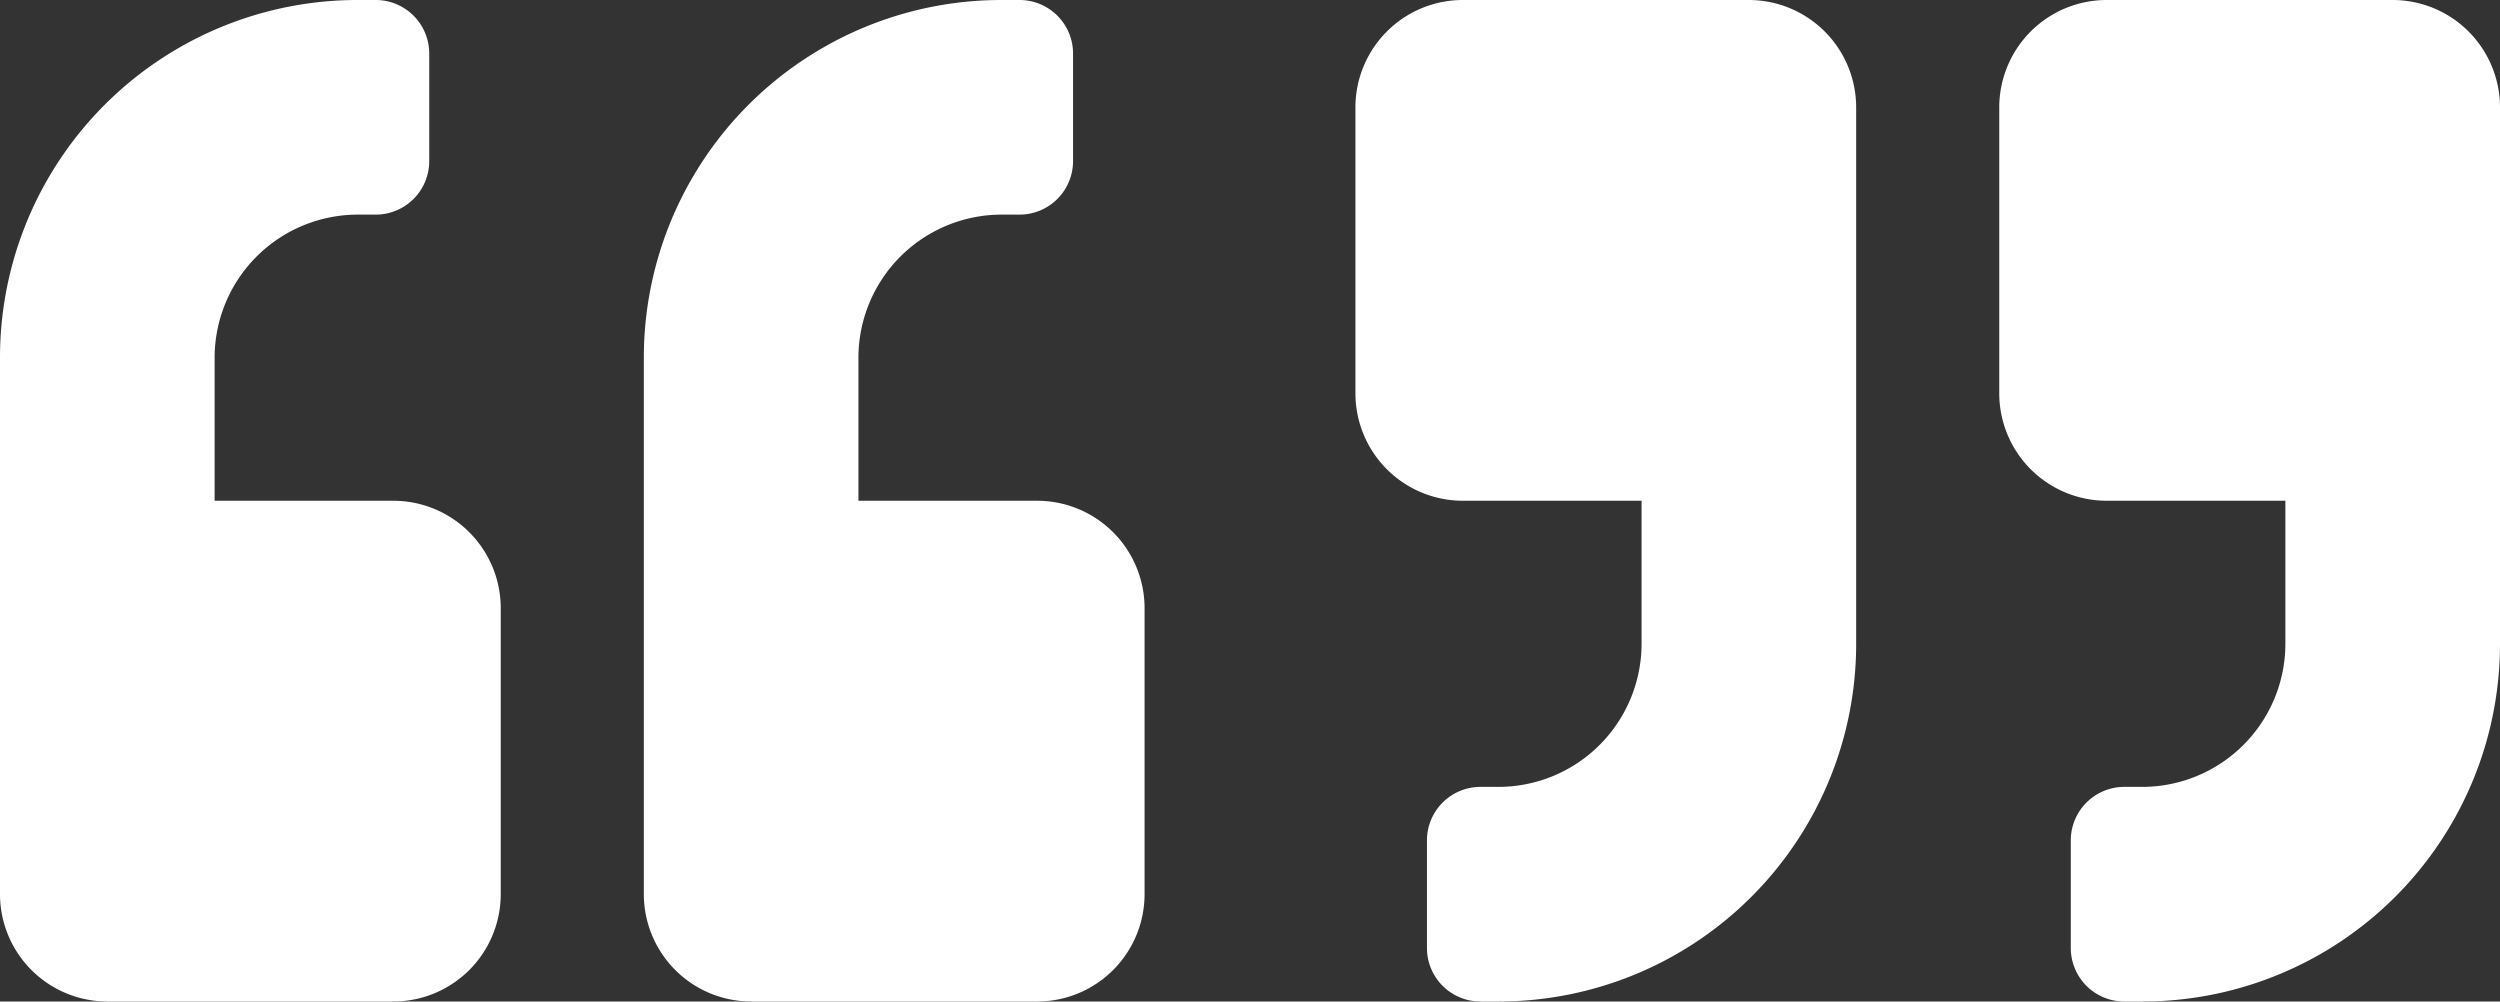 <svg xmlns="http://www.w3.org/2000/svg" width="132.643" height="53.137" viewBox="0 0 132.643 53.137">
  <rect x="0" y="0" width="132.643" height="53.137" fill="#333333" stroke="none"/>
  <g id="Group_180" data-name="Group 180" transform="translate(-1200.857 -3813)">
    <path id="Icon_awesome-quote-left" data-name="Icon awesome-quote-left" d="M55.035,28.819H45.546V21.228a7.6,7.6,0,0,1,7.591-7.591h.949a2.84,2.84,0,0,0,2.847-2.847V5.1A2.84,2.84,0,0,0,54.086,2.25h-.949A18.972,18.972,0,0,0,34.16,21.228V49.694a5.7,5.7,0,0,0,5.693,5.693H55.035a5.7,5.7,0,0,0,5.693-5.693V34.512A5.7,5.7,0,0,0,55.035,28.819Zm-34.16,0H11.387V21.228a7.6,7.6,0,0,1,7.591-7.591h.949a2.84,2.84,0,0,0,2.847-2.847V5.1A2.84,2.84,0,0,0,19.926,2.25h-.949A18.972,18.972,0,0,0,0,21.228V49.694a5.7,5.7,0,0,0,5.693,5.693H20.875a5.7,5.7,0,0,0,5.693-5.693V34.512A5.7,5.7,0,0,0,20.875,28.819Z" transform="translate(1200.857 3810.75)" fill="#fff"/>
    <path id="Icon_awesome-quote-left-2" data-name="Icon awesome-quote-left" d="M55.035,26.569H45.546V18.978a7.6,7.6,0,0,1,7.591-7.591h.949A2.84,2.84,0,0,0,56.933,8.54V2.847A2.84,2.84,0,0,0,54.086,0h-.949A18.972,18.972,0,0,0,34.16,18.978V47.444a5.7,5.7,0,0,0,5.693,5.693H55.035a5.7,5.7,0,0,0,5.693-5.693V32.262A5.7,5.7,0,0,0,55.035,26.569Zm-34.16,0H11.387V18.978a7.6,7.6,0,0,1,7.591-7.591h.949A2.84,2.84,0,0,0,22.773,8.54V2.847A2.84,2.84,0,0,0,19.926,0h-.949A18.972,18.972,0,0,0,0,18.978V47.444a5.7,5.7,0,0,0,5.693,5.693H20.875a5.7,5.7,0,0,0,5.693-5.693V32.262A5.7,5.7,0,0,0,20.875,26.569Z" transform="translate(1333.5 3866.137) rotate(180)" fill="#fff"/>
  </g>
</svg>
